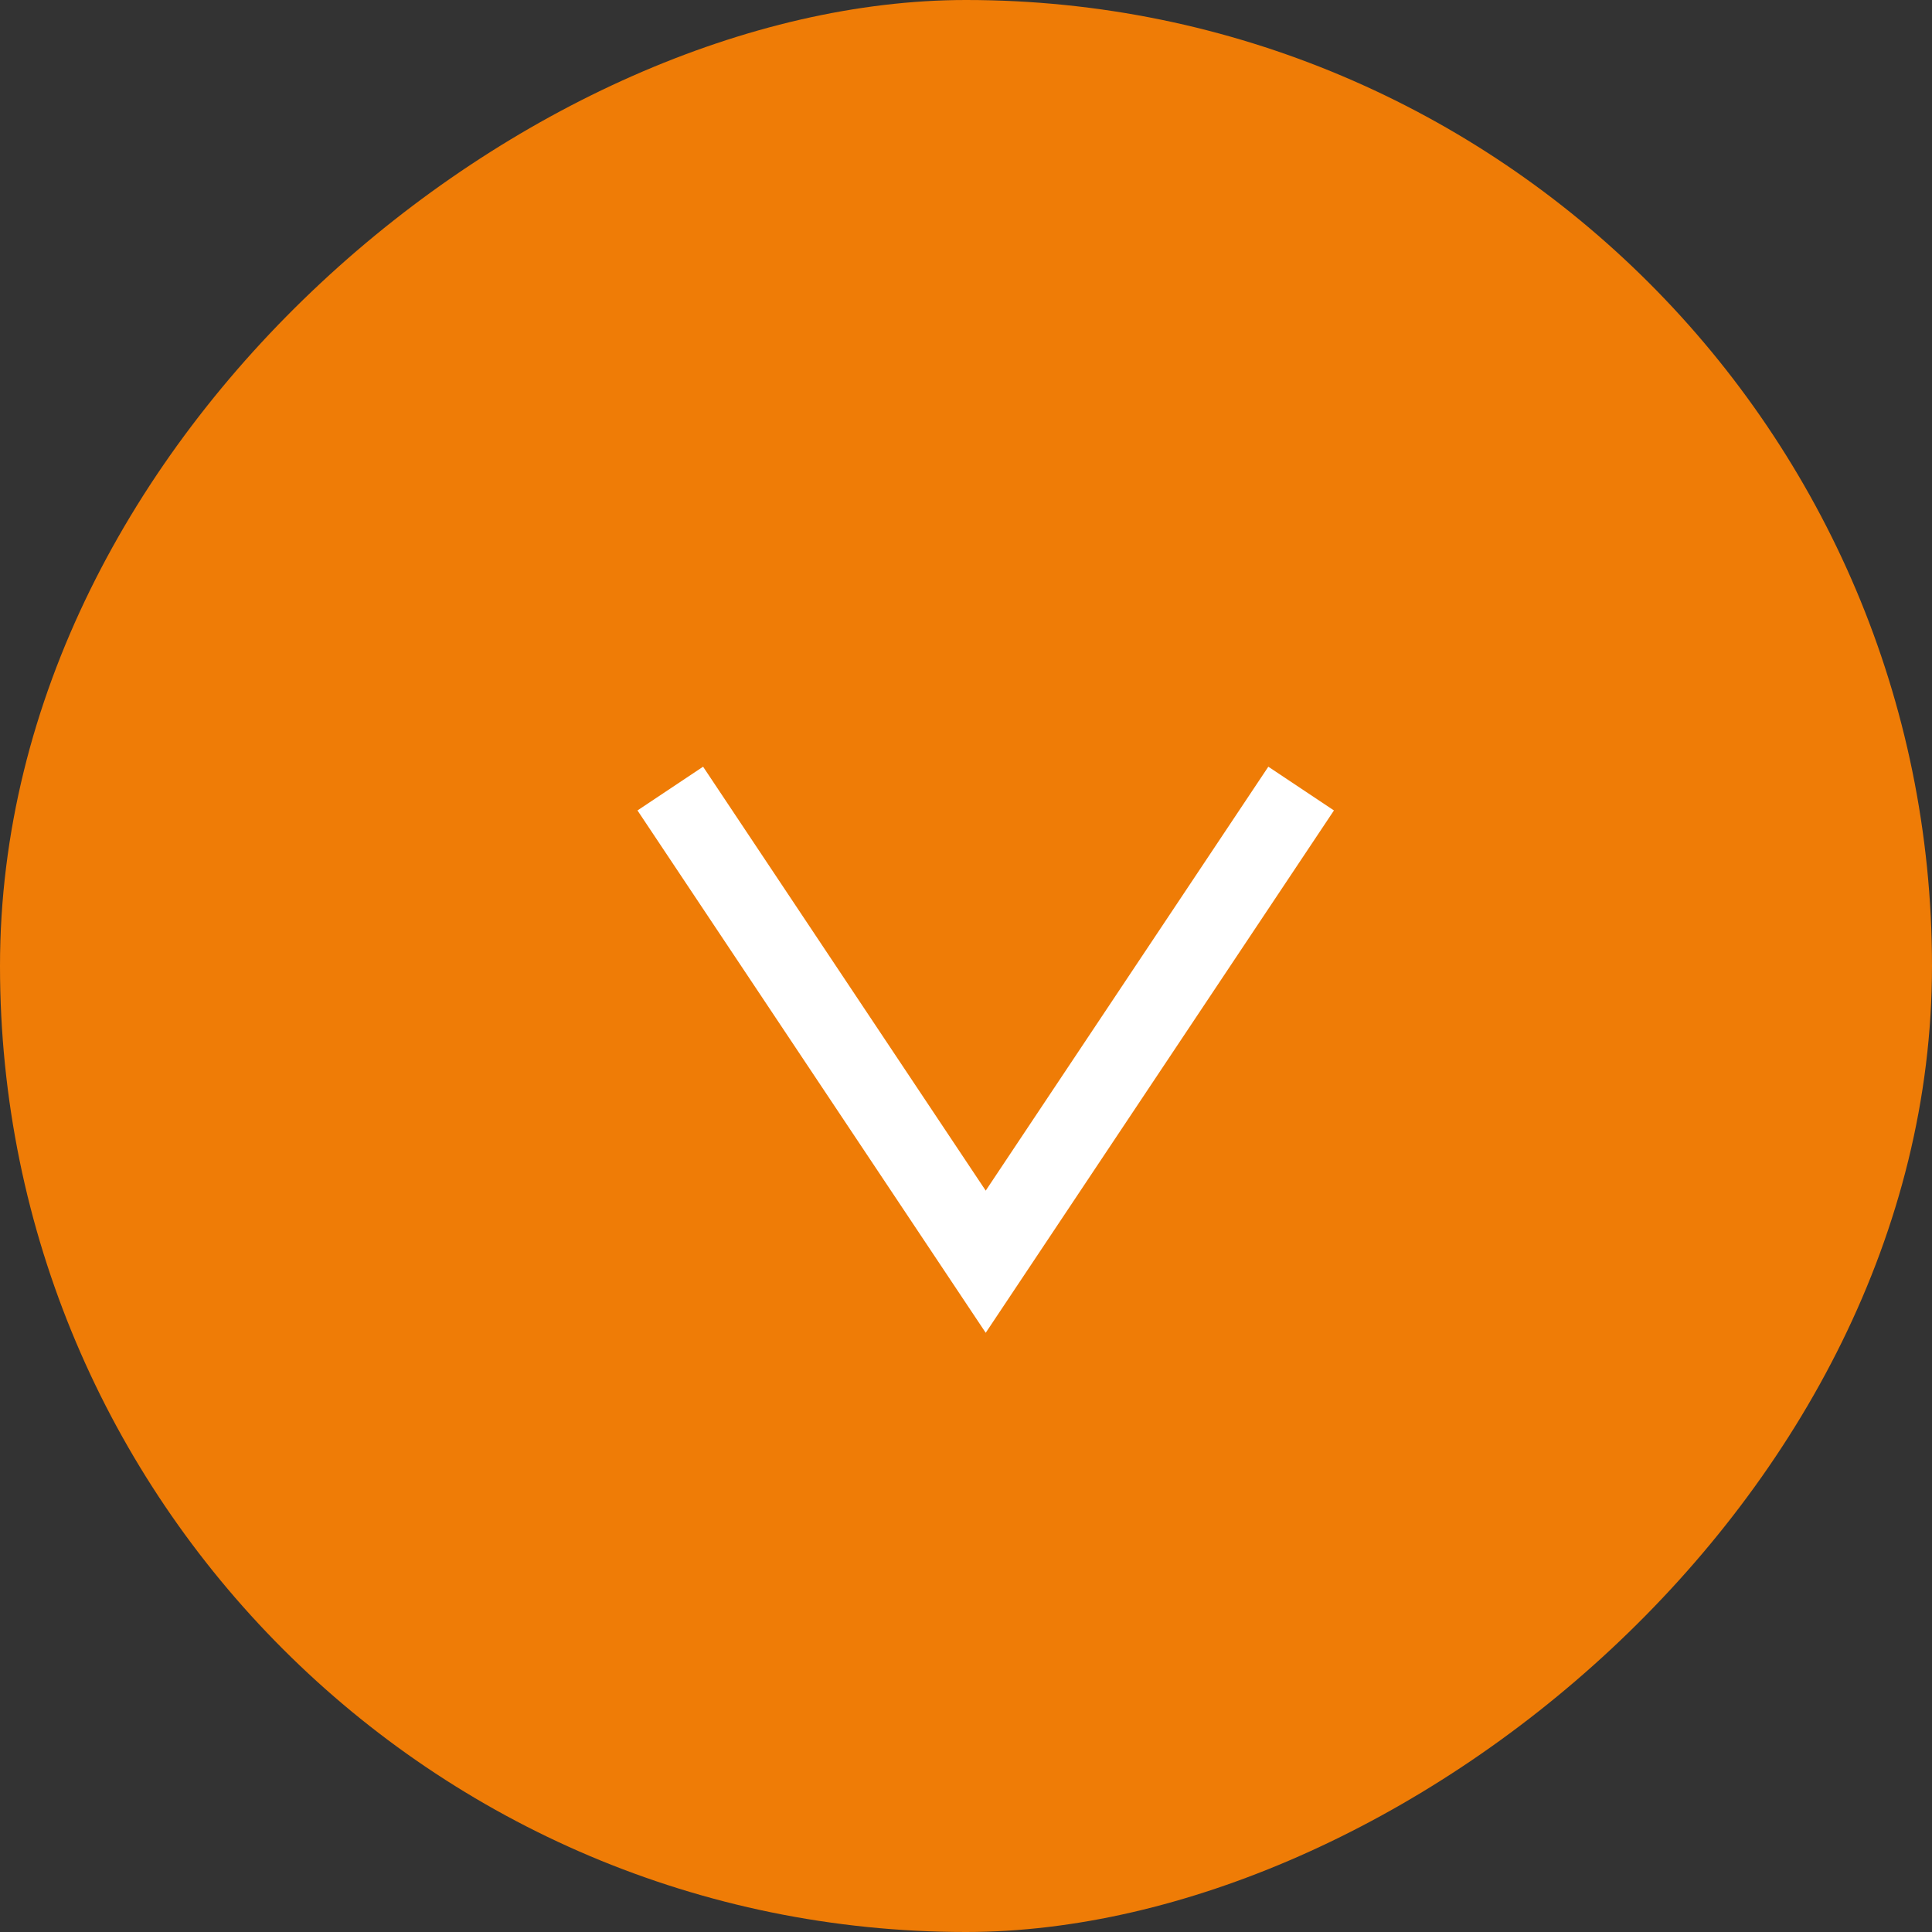 <?xml version="1.0" encoding="UTF-8"?> <svg xmlns="http://www.w3.org/2000/svg" width="49" height="49" viewBox="0 0 49 49" fill="none"><rect x="0" y="0" width="49" height="49" fill="#333333" stroke="none"/> <rect x="49" width="49" height="49" rx="24.5" transform="rotate(90 49 0)" fill="#EF7C06"></rect> <path d="M33 20L25 32L17 20" stroke="white" stroke-width="2"></path> </svg> 